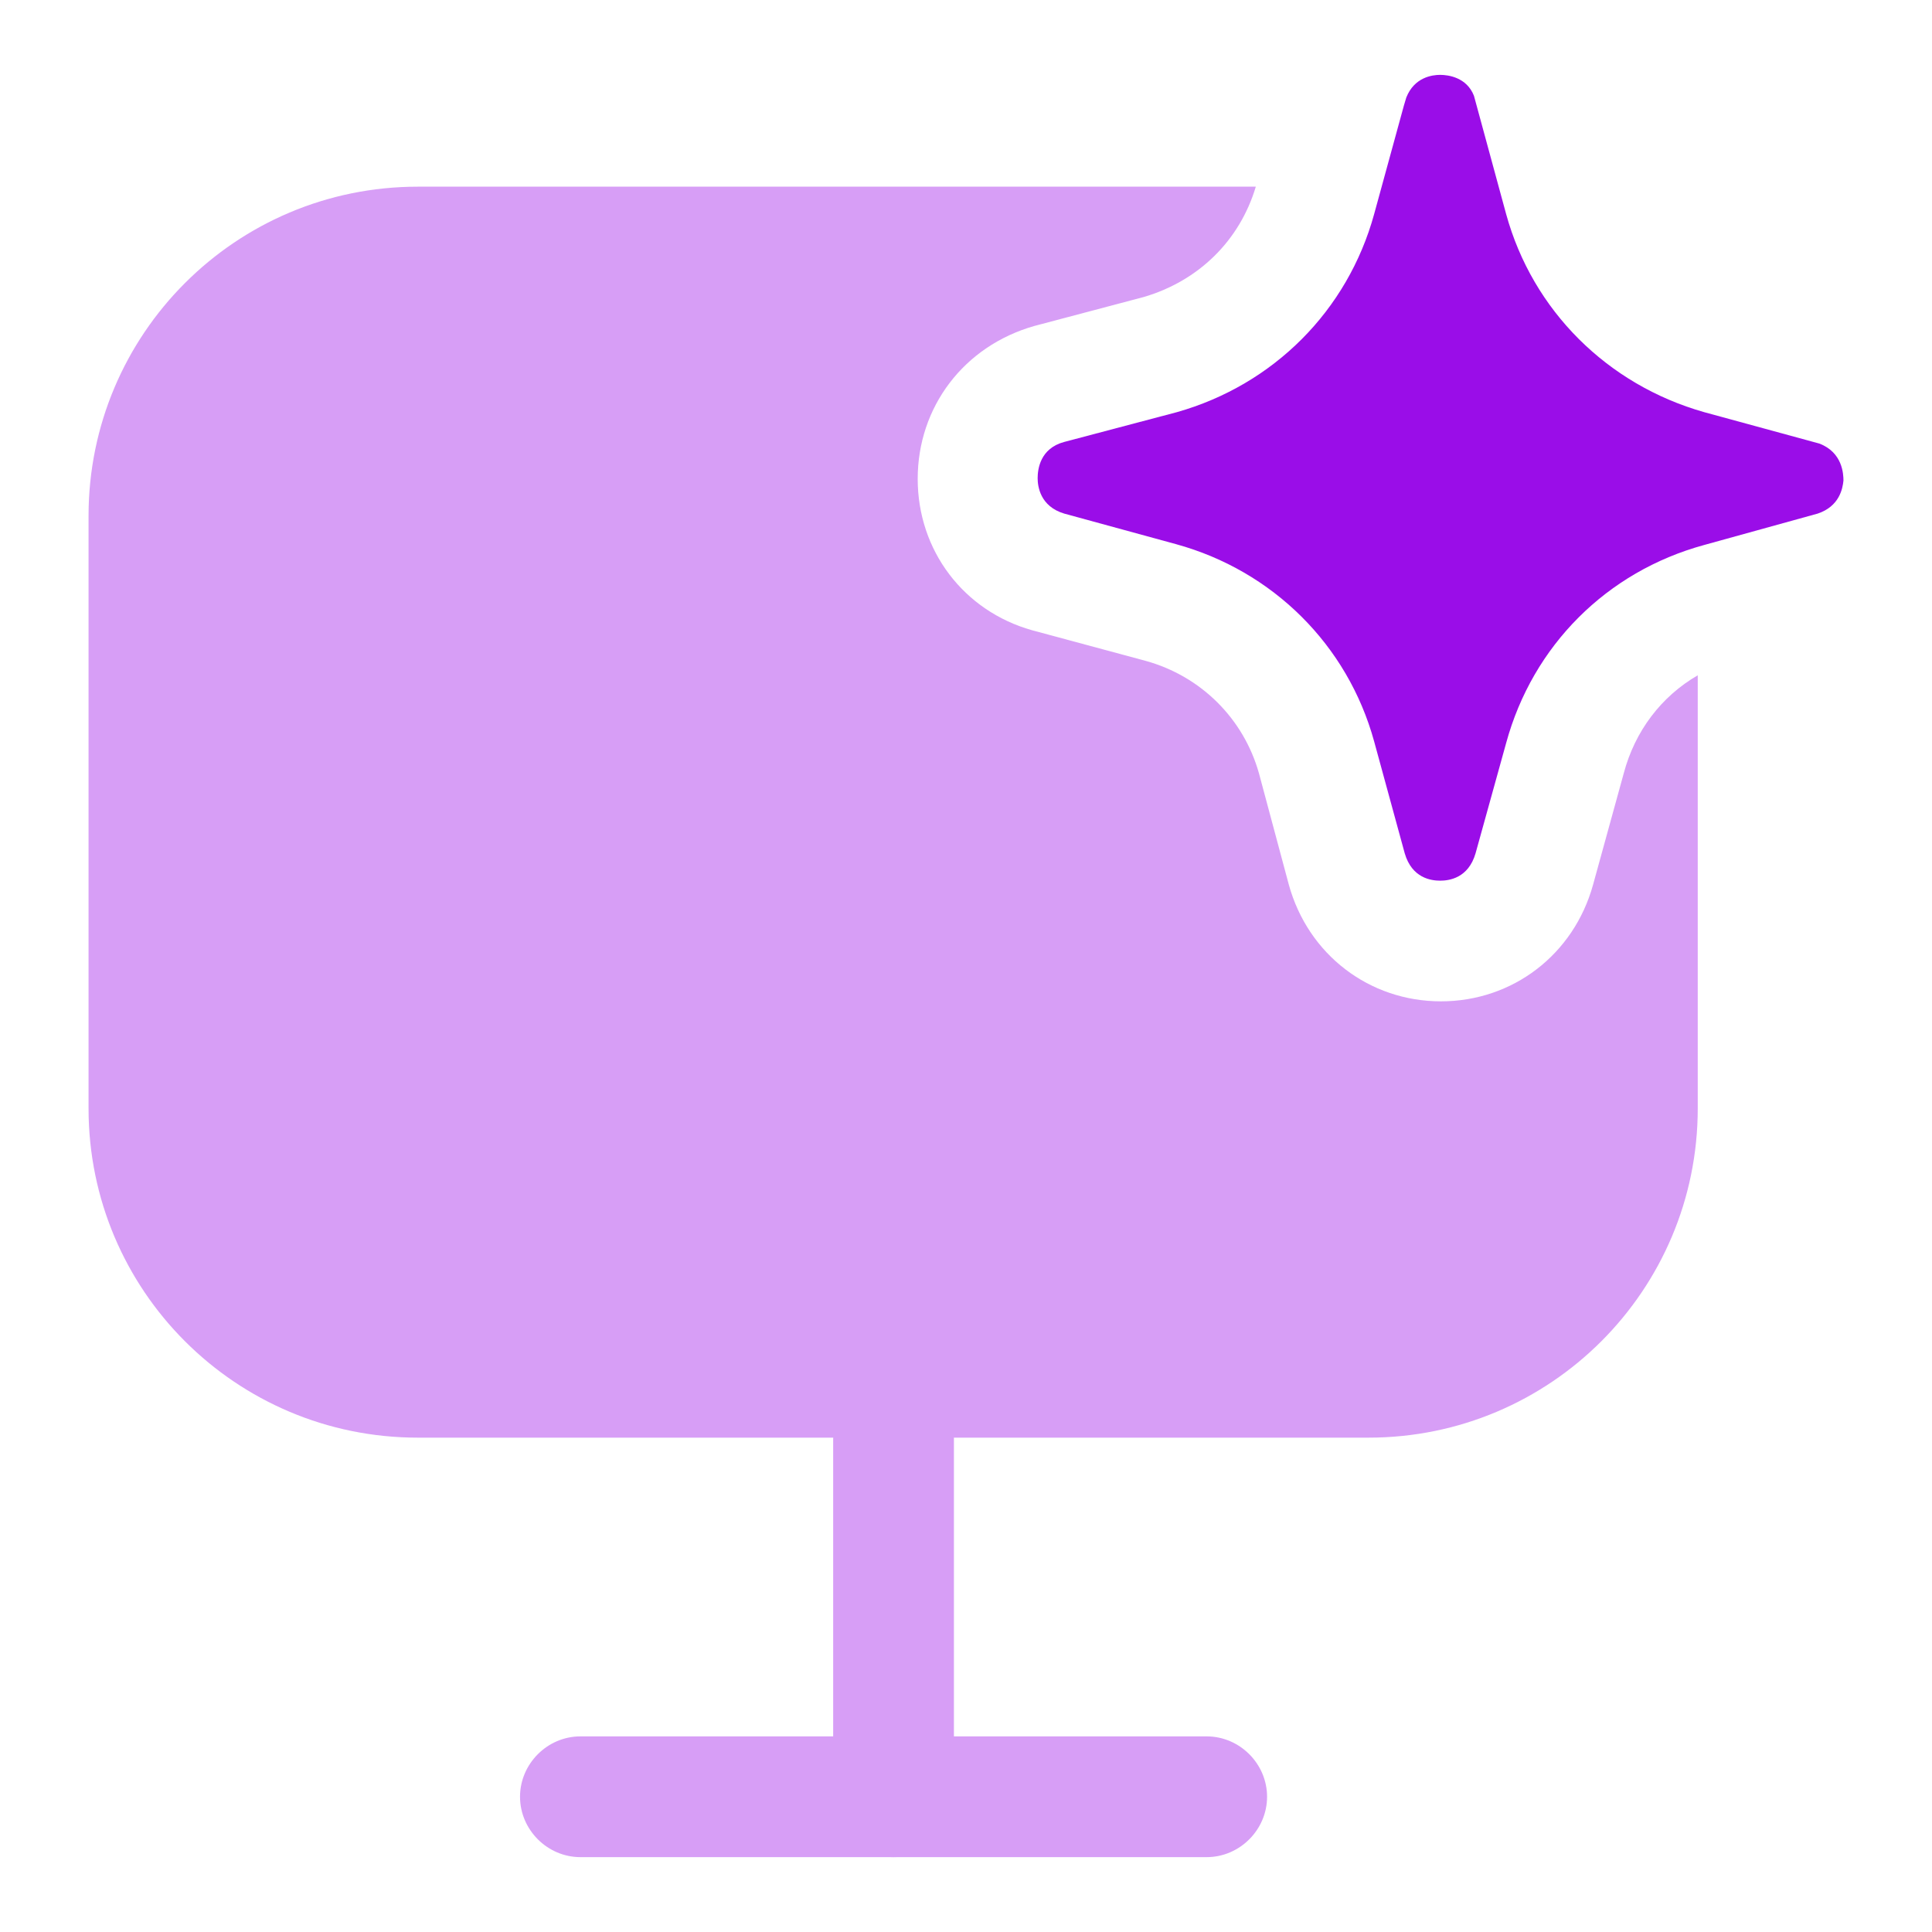 <svg xmlns="http://www.w3.org/2000/svg" width="128" height="128" viewBox="0 0 24 24" fill="#9a0de8"><g clip-path="url(#clip0_3111_15749)"><g opacity="0.4"><path d="M14.99 23.07H7.21C6.8 23.07 6.46 22.73 6.46 22.32C6.46 21.91 6.8 21.57 7.21 21.57H14.99C15.4 21.57 15.74 21.91 15.74 22.32C15.74 22.73 15.4 23.07 14.99 23.07Z"></path><path d="M11.1 23.07C10.69 23.07 10.35 22.73 10.35 22.32V17.88C10.35 17.47 10.69 17.13 11.1 17.13C11.51 17.13 11.85 17.47 11.85 17.88V22.32C11.85 22.73 11.51 23.07 11.1 23.07Z"></path><path d="M20.17 9.609L19.79 10.989C19.55 11.859 18.79 12.439 17.9 12.439C17.01 12.439 16.25 11.859 16.01 10.989L15.64 9.609C15.45 8.929 14.92 8.399 14.23 8.209L12.82 7.829C11.97 7.589 11.4 6.839 11.4 5.949C11.4 5.059 11.97 4.299 12.85 4.049L14.21 3.689C14.89 3.489 15.4 2.989 15.6 2.319H5.19C2.93 2.319 1.1 4.149 1.1 6.409V13.769C1.1 16.029 2.93 17.859 5.19 17.859H17C19.26 17.859 21.09 16.029 21.09 13.769V8.389C20.64 8.649 20.31 9.079 20.17 9.609Z"></path></g><path d="M22.9 5.97C22.89 6.07 22.85 6.29 22.58 6.38L21.17 6.77C19.96 7.1 19.04 8.02 18.71 9.23L18.33 10.6C18.24 10.91 18 10.94 17.89 10.94C17.78 10.94 17.54 10.91 17.45 10.6L17.07 9.21C16.74 8.01 15.81 7.09 14.61 6.76L13.22 6.38C12.92 6.29 12.89 6.04 12.89 5.94C12.89 5.83 12.92 5.57 13.22 5.49L14.62 5.12C15.82 4.78 16.74 3.86 17.07 2.66L17.44 1.31L17.47 1.21C17.57 0.96 17.79 0.93 17.89 0.93C17.99 0.93 18.22 0.96 18.31 1.19L18.71 2.66C19.04 3.86 19.97 4.78 21.17 5.12L22.6 5.51C22.89 5.62 22.9 5.89 22.9 5.97Z"></path></g><defs><clipPath id="clip0_3111_15749"><rect width="24" height="24" fill="white"></rect></clipPath></defs></svg>